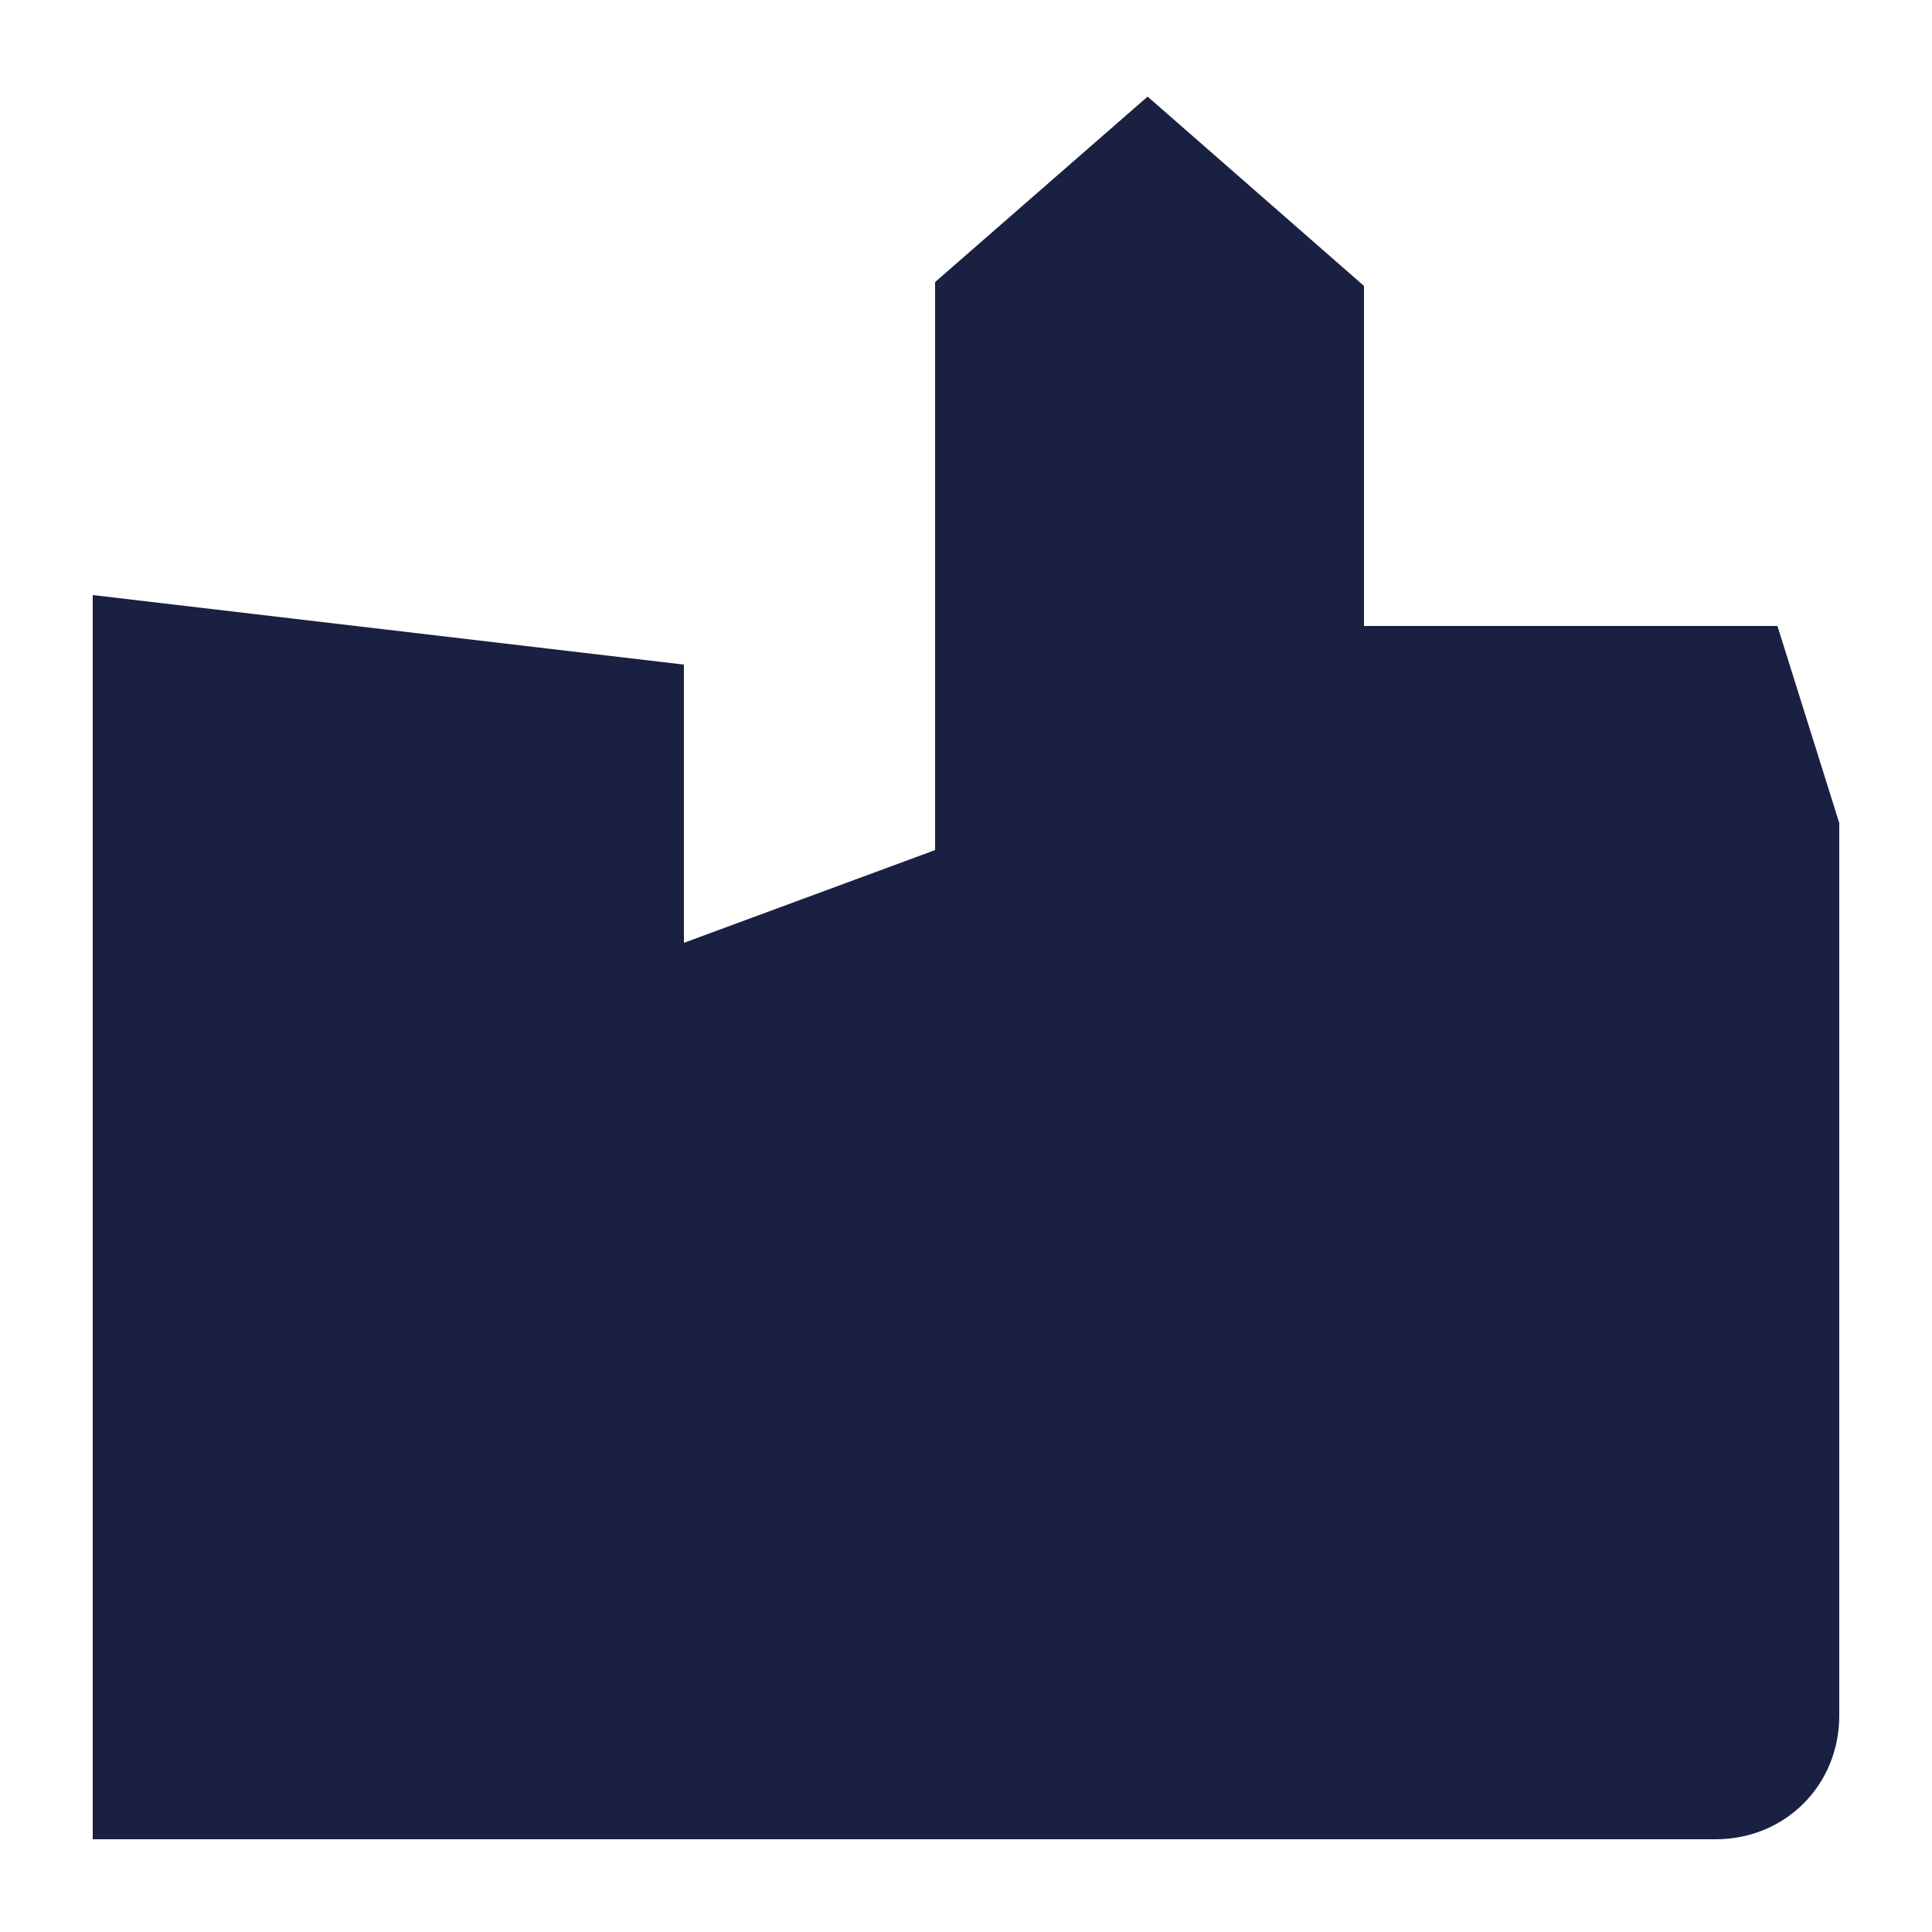 <?xml version="1.0" encoding="utf-8"?>
<!-- Generator: Adobe Illustrator 25.4.1, SVG Export Plug-In . SVG Version: 6.00 Build 0)  -->
<svg version="1.1" id="Ebene_1" xmlns="http://www.w3.org/2000/svg" xmlns:xlink="http://www.w3.org/1999/xlink" x="0px" y="0px"
	 viewBox="0 0 50 50" style="enable-background:new 0 0 50 50;" xml:space="preserve">
<style type="text/css">
	.st0{fill:#1A2041;}
</style>
<path class="st0" d="M47.6,34.9V21.3l-1.6-5.1l-10.7,0V7.4l-5.6-4.9l-5.5,4.8v14.7l-6.5,2.4v-7.2L2.4,15.4v6.7l0,0v15.6h0v9.1v0.7
	v0.1h2.7h39.3c1.8,0,3.2-1.4,3.2-3.2L47.6,34.9L47.6,34.9z"/>
</svg>
